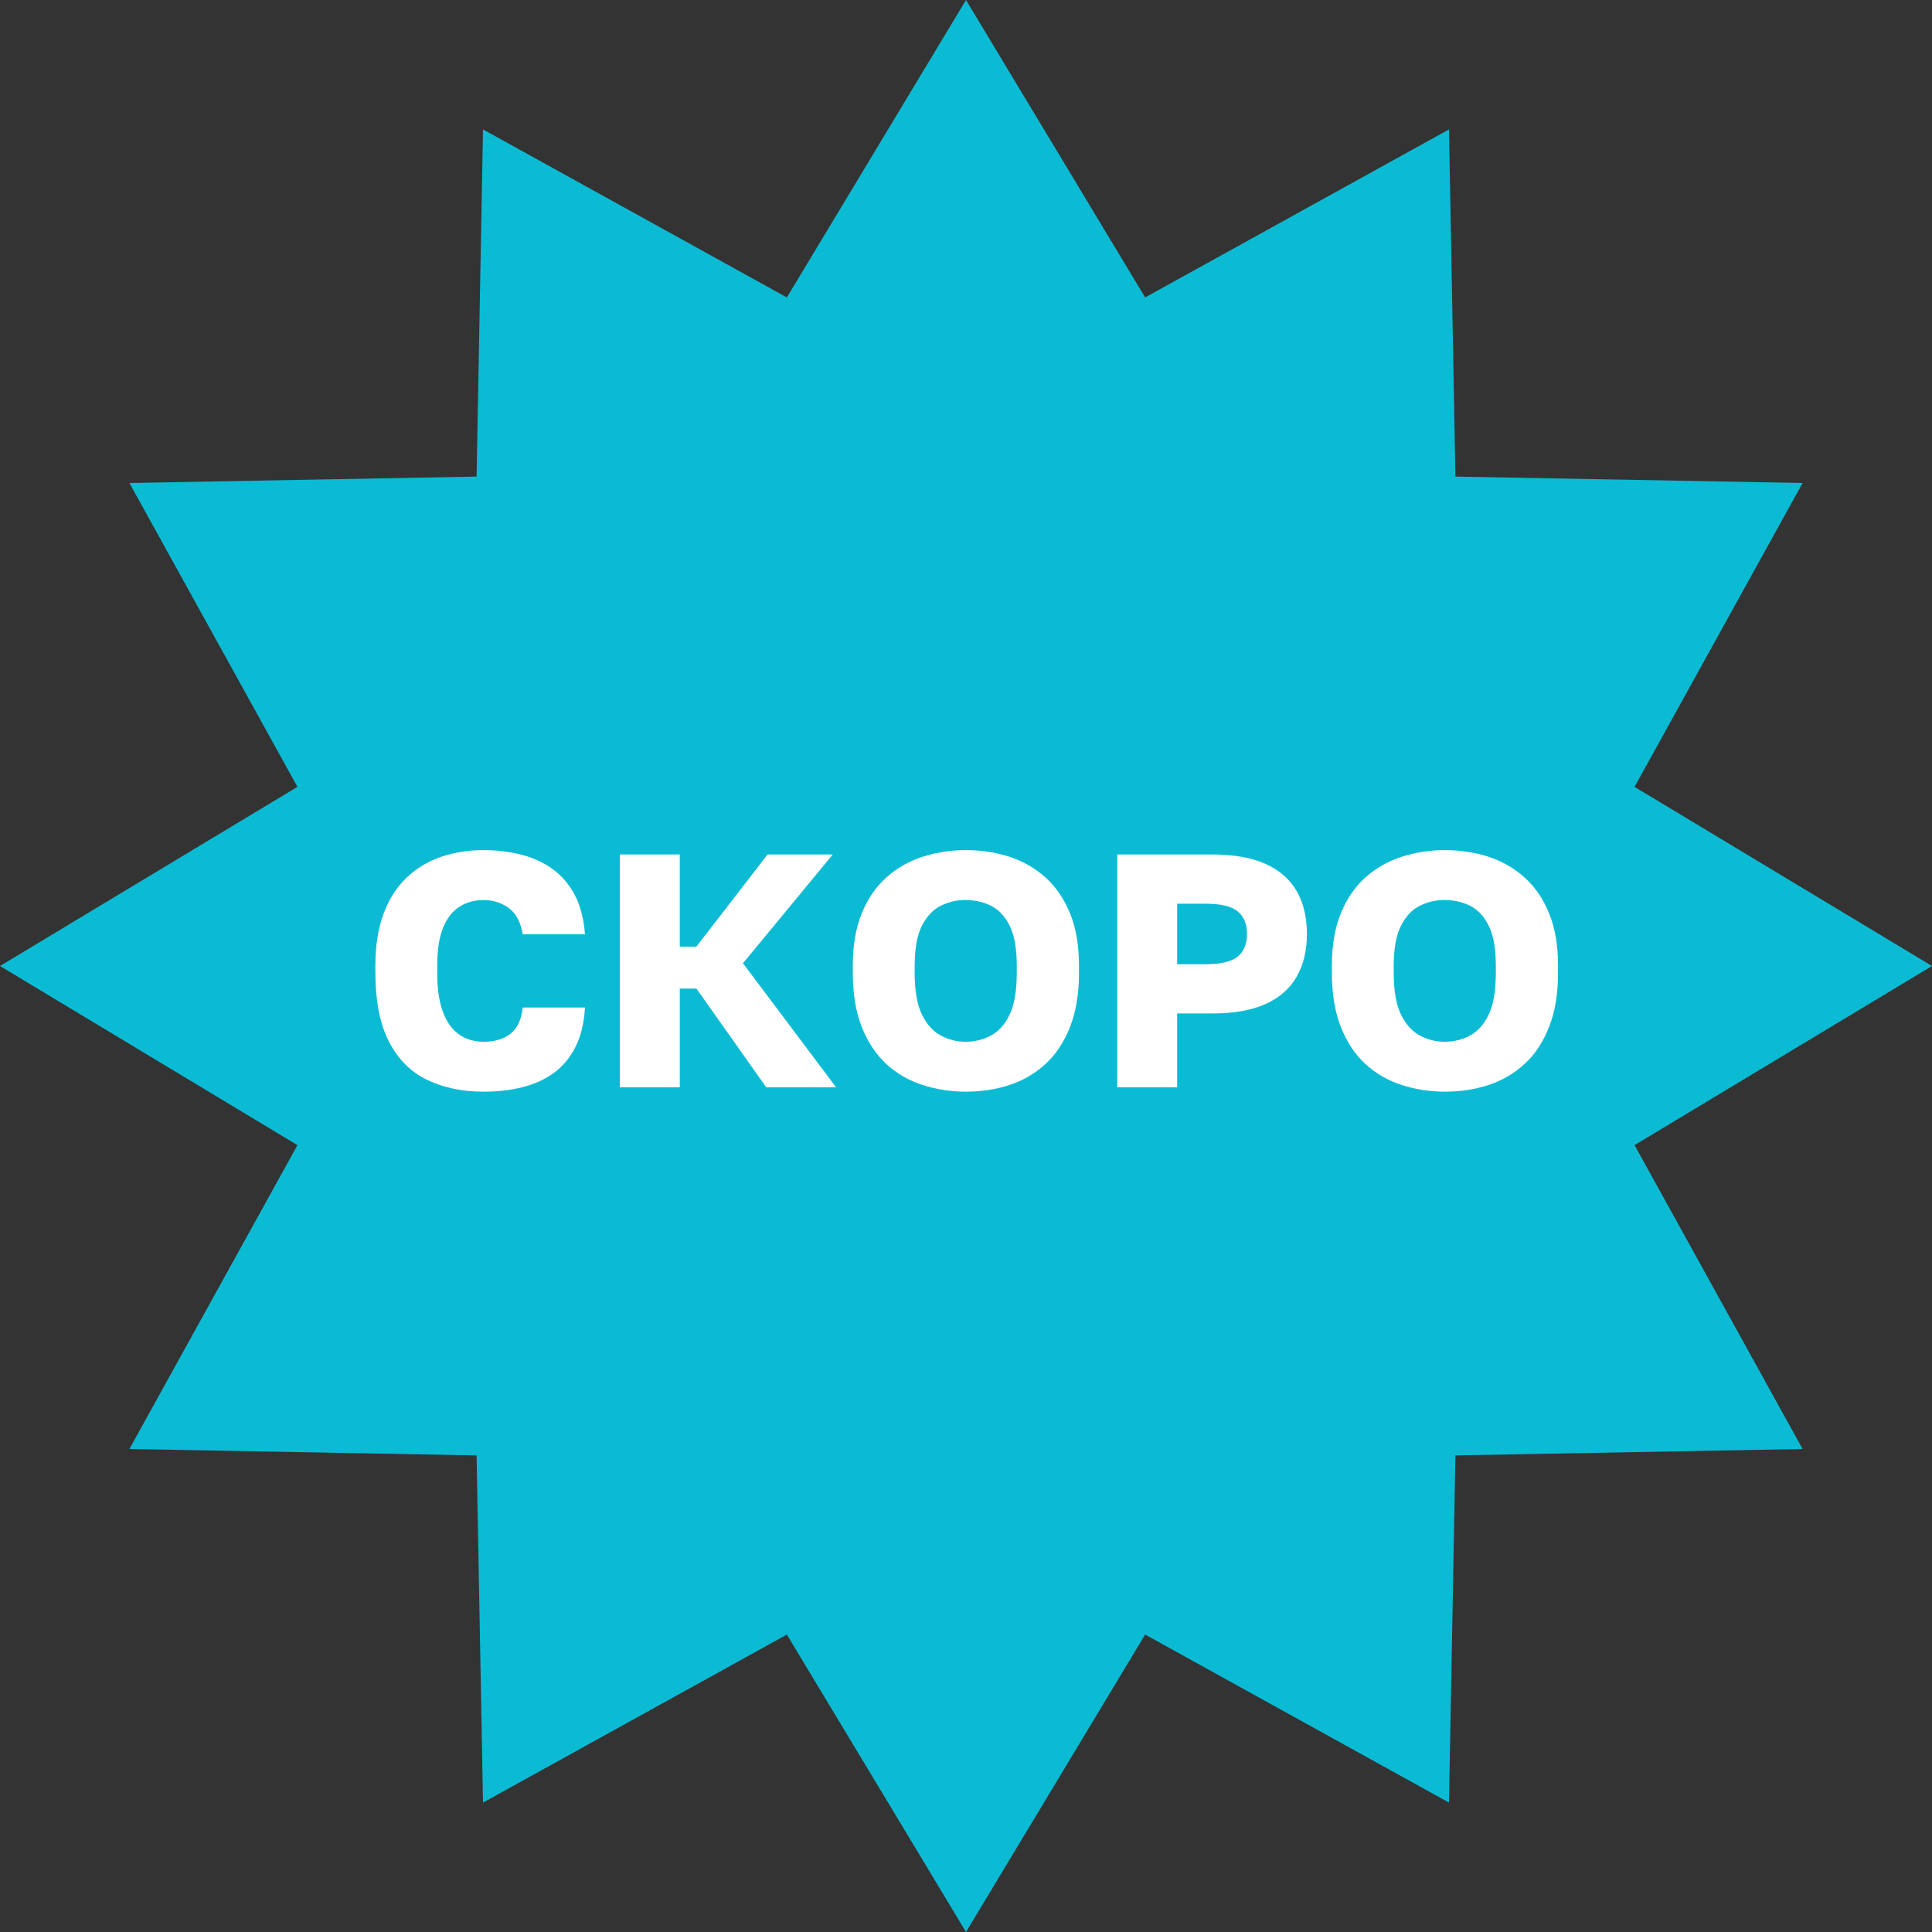 <?xml version="1.0" encoding="UTF-8"?> <svg xmlns="http://www.w3.org/2000/svg" id="Layer_1" data-name="Layer 1" viewBox="0 0 1054 1054"><rect x="0" y="0" width="1054" height="1054" fill="#333333" stroke="none"/><defs><style> .cls-1 { fill: #fff; } .cls-2 { fill: #0bbbd4; } </style></defs><polygon class="cls-2" points="527 0 624.73 162.27 790.5 70.6 794 260 983.4 263.5 891.73 429.27 1054 527 891.73 624.73 983.4 790.5 794 794 790.5 983.4 624.73 891.73 527 1054 429.27 891.73 263.5 983.4 260 794 70.6 790.5 162.27 624.73 0 527 162.27 429.27 70.6 263.5 260 260 263.5 70.6 429.27 162.27 527 0"></polygon><g><path class="cls-1" d="M263.77,595.55c-11.62,0-21.87-2.15-30.76-6.44s-15.82-11.22-20.78-20.78c-4.96-9.56-7.44-22.2-7.44-37.93v-3.45c0-11.13,1.51-20.69,4.54-28.68,3.02-7.99,7.23-14.52,12.61-19.6,5.38-5.08,11.64-8.83,18.78-11.25,7.14-2.42,14.82-3.63,23.05-3.63,7.38,0,14.34.85,20.87,2.54,6.53,1.7,12.25,4.36,17.15,7.99,4.9,3.63,8.86,8.35,11.89,14.16,3.02,5.81,4.84,12.89,5.44,21.24h-33.94c-1.09-6.65-3.63-11.43-7.62-14.34-3.99-2.9-8.59-4.36-13.79-4.36-4.84,0-9.17,1.18-12.98,3.54-3.81,2.36-6.81,6.14-8.98,11.34-2.18,5.2-3.27,12.22-3.27,21.05v3.81c0,7.02.66,12.95,2,17.79,1.33,4.84,3.18,8.71,5.54,11.62,2.36,2.9,5.05,4.99,8.08,6.26,3.02,1.27,6.23,1.91,9.62,1.91,6.17,0,11.1-1.48,14.79-4.45,3.69-2.96,5.9-7.71,6.62-14.25h33.94c-.49,8.47-2.21,15.64-5.17,21.51-2.97,5.87-6.9,10.59-11.8,14.16-4.9,3.57-10.62,6.17-17.15,7.8-6.53,1.63-13.61,2.45-21.24,2.45Z"></path><path class="cls-1" d="M338.18,593.2v-127.05h32.67v50.27h9.07l38.84-50.27h35.57l-49,59.35,50.82,67.7h-38.11l-38.11-53.9h-9.07v53.9h-32.67Z"></path><path class="cls-1" d="M526.94,595.55c-8.23,0-16.09-1.21-23.59-3.63-7.5-2.42-14.1-6.23-19.78-11.43-5.69-5.2-10.16-11.95-13.43-20.24-3.27-8.29-4.9-18.18-4.9-29.68v-3.63c0-11.13,1.63-20.69,4.9-28.68s7.74-14.52,13.43-19.6c5.69-5.08,12.28-8.83,19.78-11.25,7.5-2.42,15.37-3.63,23.59-3.63s16.39,1.21,23.78,3.63c7.38,2.42,13.91,6.17,19.6,11.25,5.69,5.08,10.16,11.62,13.43,19.6,3.27,7.99,4.9,17.55,4.9,28.68v3.63c0,11.5-1.63,21.39-4.9,29.68-3.27,8.29-7.74,15.04-13.43,20.24-5.69,5.2-12.22,9.01-19.6,11.43-7.38,2.42-15.31,3.63-23.78,3.63ZM526.76,568.33c4.96,0,9.56-1.12,13.79-3.36,4.23-2.24,7.65-6.05,10.25-11.44,2.6-5.38,3.9-13.04,3.9-22.96v-3.63c0-9.44-1.3-16.76-3.9-21.96-2.6-5.2-6.02-8.83-10.25-10.89-4.24-2.06-8.83-3.09-13.79-3.09s-9.2,1.03-13.43,3.09c-4.24,2.06-7.69,5.69-10.35,10.89-2.66,5.2-3.99,12.52-3.99,21.96v3.63c0,9.92,1.33,17.58,3.99,22.96,2.66,5.39,6.11,9.2,10.35,11.44,4.23,2.24,8.71,3.36,13.43,3.36Z"></path><path class="cls-1" d="M609.52,593.2v-127.05h51.73c11.86,0,21.6,1.72,29.22,5.17,7.62,3.45,13.28,8.41,16.97,14.88,3.69,6.47,5.54,14.25,5.54,23.32s-1.85,16.7-5.54,23.23c-3.69,6.53-9.35,11.53-16.97,14.97-7.62,3.45-17.36,5.17-29.22,5.17h-19.06v40.29h-32.67ZM642.19,526.04h15.43c8.35,0,14.22-1.39,17.6-4.17,3.39-2.78,5.08-6.9,5.08-12.34s-1.7-9.56-5.08-12.34c-3.39-2.78-9.26-4.17-17.6-4.17h-15.43v33.03Z"></path><path class="cls-1" d="M788.29,595.55c-8.23,0-16.09-1.21-23.59-3.63-7.5-2.42-14.1-6.23-19.78-11.43-5.69-5.2-10.16-11.95-13.43-20.24-3.27-8.29-4.9-18.18-4.9-29.68v-3.63c0-11.13,1.63-20.69,4.9-28.68,3.27-7.99,7.74-14.52,13.43-19.6,5.69-5.08,12.28-8.83,19.78-11.25,7.5-2.42,15.36-3.63,23.59-3.63s16.39,1.21,23.78,3.63c7.38,2.42,13.91,6.17,19.6,11.25,5.69,5.08,10.16,11.62,13.43,19.6,3.27,7.99,4.9,17.55,4.9,28.68v3.63c0,11.5-1.63,21.39-4.9,29.68-3.27,8.29-7.74,15.04-13.43,20.24-5.69,5.2-12.22,9.01-19.6,11.43-7.38,2.42-15.31,3.63-23.78,3.63ZM788.11,568.33c4.96,0,9.56-1.12,13.79-3.36,4.23-2.24,7.65-6.05,10.25-11.44,2.6-5.38,3.9-13.04,3.9-22.96v-3.63c0-9.44-1.3-16.76-3.9-21.96-2.6-5.2-6.02-8.83-10.25-10.89-4.24-2.06-8.83-3.09-13.79-3.09s-9.2,1.03-13.43,3.09c-4.24,2.06-7.69,5.69-10.35,10.89-2.66,5.2-3.99,12.52-3.99,21.96v3.63c0,9.92,1.33,17.58,3.99,22.96,2.66,5.39,6.11,9.2,10.35,11.44,4.23,2.24,8.71,3.36,13.43,3.36Z"></path></g></svg> 